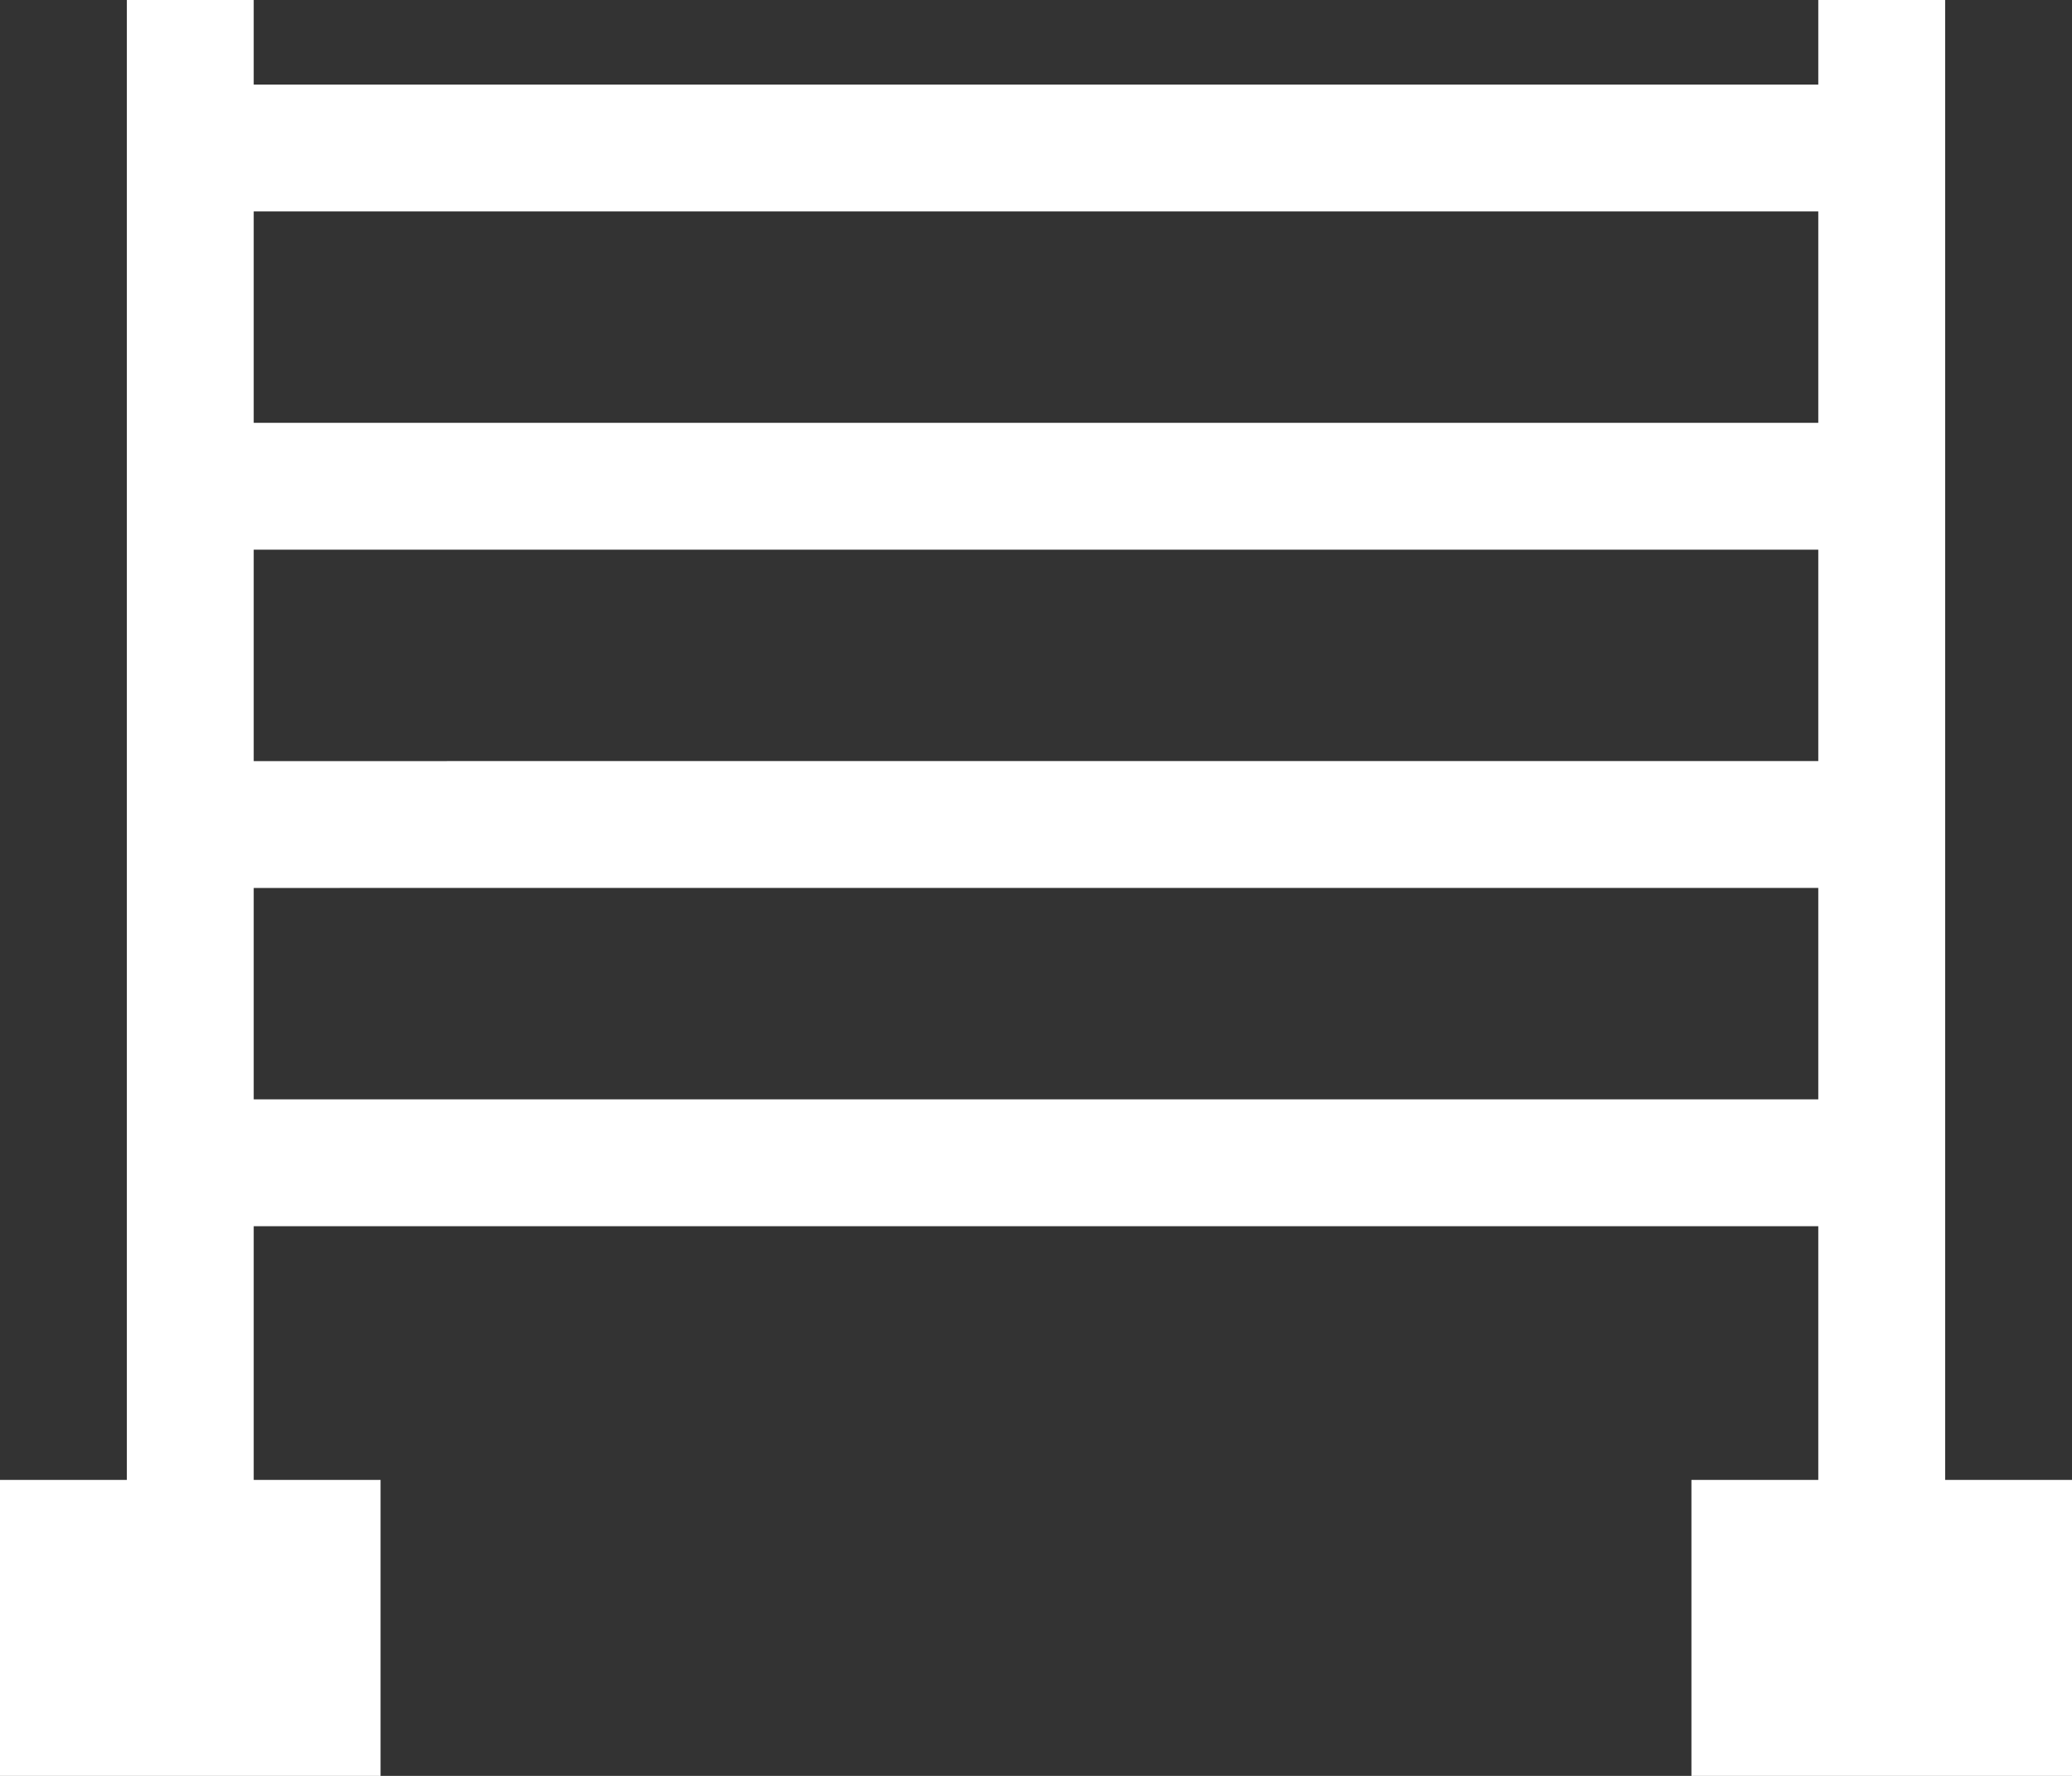 <svg xmlns="http://www.w3.org/2000/svg" width="49" height="42" viewBox="0 0 49 42">
  <rect x="0" y="0" width="49" height="42" fill="#333333" stroke="none"/>
  <g id="Groupe_1034" data-name="Groupe 1034" transform="translate(-1.5 -5)">
    <path id="Tracé_2721" data-name="Tracé 2721" d="M47,40.5V5.5H45v2H7v-2H5v35H2v6h8v-6H7v-7H45v7H42v6h8v-6ZM7,9.5H45v6H7Zm0,8H45v6H7Zm0,14v-6H45v6Z" fill="#fff" stroke="#fff" stroke-width="1"/>
  </g>
</svg>
